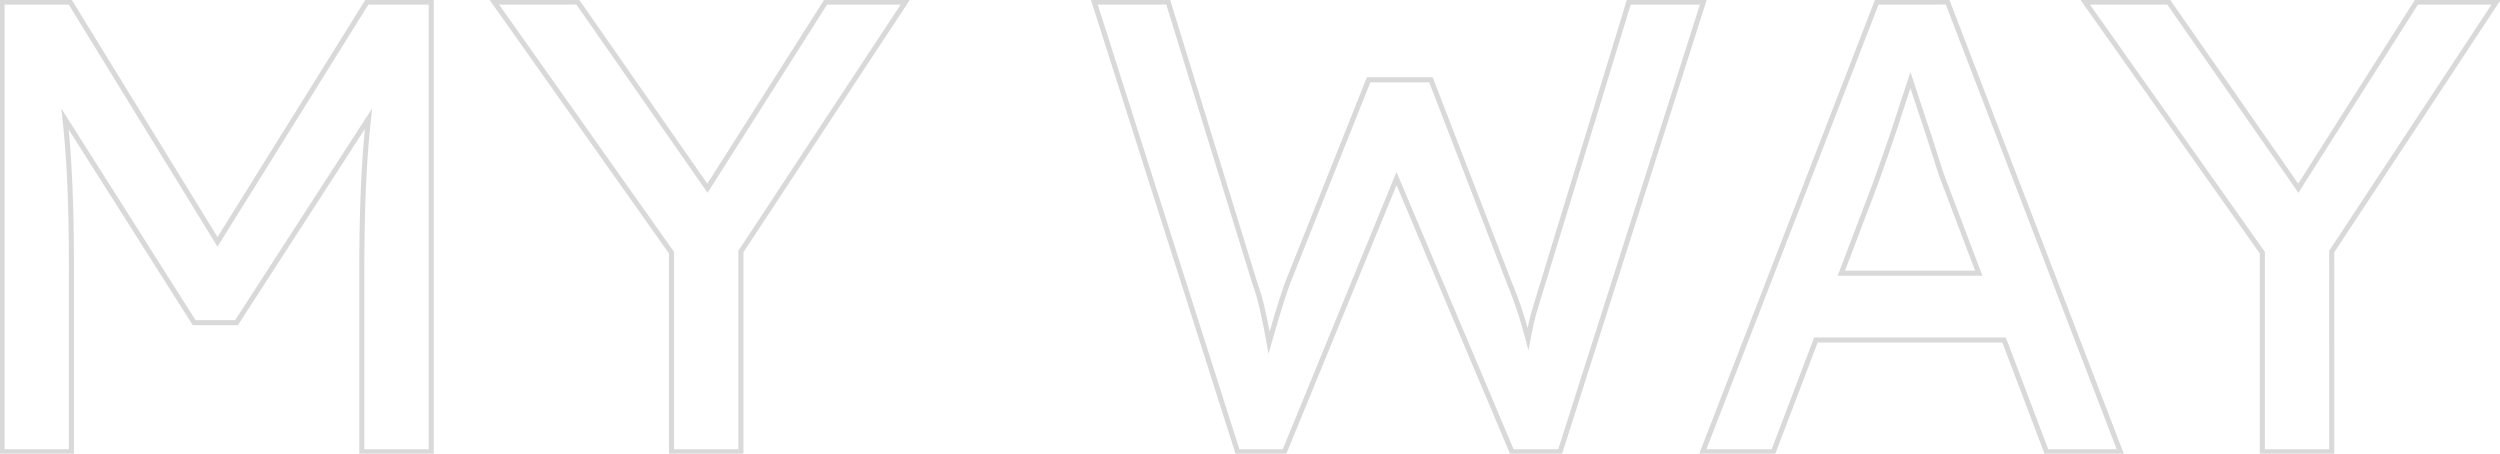 <svg xmlns="http://www.w3.org/2000/svg" xmlns:xlink="http://www.w3.org/1999/xlink" width="493.063" height="89.505" viewBox="0 0 493.063 89.505"><defs><clipPath id="a"><rect width="493.063" height="89.505" fill="none"/></clipPath></defs><g opacity="0.5"><g transform="translate(0 0)" clip-path="url(#a)"><path d="M0,0H14.212l.146.238L43,46.852,72.2,0H85.647V89.7H70.961V52.835c0-7.579.192-14.5.571-20.56.139-2.224.32-4.491.541-6.765L47.023,64.232h-8.91L37.966,64,13.633,25.636c.2,2.043.358,4,.48,5.942.379,5.938.571,13.09.571,21.257V89.7H0ZM13.652,1H1V88.7H13.685V52.835c0-8.146-.191-15.276-.569-21.193-.164-2.584-.391-5.2-.694-8.012l-.231-2.135L38.664,63.232h7.816L73.5,21.46l-.224,2.088c-.316,2.949-.568,5.906-.748,8.789-.378,6.043-.569,12.94-.569,20.5V88.7H84.647V1H72.753L42.994,48.752ZM96.6,0h17.7l25.306,36.32L162.677,0h16.916L146.725,49.848V89.7H132.039V50.093Zm17.179,1H98.531l34.508,48.775V88.7h12.686V49.548l.083-.125L177.736,1h-14.51L139.645,38.125ZM215.235,0H230.86l.109.353,17.1,55.488a39.666,39.666,0,0,1,1.406,4.8c.37,1.6.714,3.231,1.023,4.871q.119-.41.228-.78c.713-2.433,1.29-4.334,1.715-5.652s.807-2.442,1.146-3.375l.005-.014,16.093-40.358h12.973l15.582,40.357c.85,2.047,1.6,4.084,2.228,6.054.313.982.618,1.995.92,3.06q.1-.505.207-.986c.167-.8.448-1.862.833-3.144.424-1.413.972-3.211,1.585-5.2L320.977,0h15.753L308.154,89.7h-10.2l-.129-.305L275.534,36.621,253.762,89.7h-9.951Zm14.887,1H216.6l27.939,87.7h8.549L275.52,34.018l23.1,54.684h8.807L335.363,1H321.717L304.973,55.768c-.613,1.987-1.16,3.783-1.583,5.194-.377,1.254-.65,2.284-.812,3.062s-.336,1.606-.508,2.467c-.034.172-.071.364-.11.571l-.407,2.176-.567-2.14c-.484-1.826-.964-3.478-1.466-5.051-.62-1.945-1.361-3.956-2.2-5.979l0-.012L281.975,16.332H270.366L254.527,56.054c-.335.92-.715,2.041-1.132,3.333-.422,1.309-1,3.2-1.707,5.627-.235.8-.51,1.749-.816,2.816l-.587,2.045-.385-2.093q-.129-.7-.259-1.426c-.337-1.846-.72-3.693-1.136-5.488a38.606,38.606,0,0,0-1.374-4.691l-.009-.028Zm139.8-1h14.625l.123.321L419.014,89.7H403.369l-.122-.323-8.238-21.727H358.59L350.2,89.7H335.189l.264-.681Zm13.938,1H370.6L336.649,88.7h12.865l8.387-22.05h37.8l.122.323L404.059,88.7h13.5Zm26.5-1h17.7l25.307,36.32L476.43,0h16.916L460.478,49.848V89.7H445.792V50.093ZM427.53,1H412.284l34.508,48.775V88.7h12.685V49.548l.083-.125L491.489,1H476.98L453.4,38.125ZM376.88,14.317l.482,1.409c.019.055.036.107.053.16l.035.106c.8,2.435,1.649,5.013,2.534,7.666.926,2.78,1.758,5.341,2.474,7.612.877,2.794,1.267,3.859,1.44,4.261l.008.02,7.176,18.925H362.533l7-18.413q.434-1.228.991-2.808l.908-2.572c.762-2.16,1.55-4.481,2.341-6.9l1.056-3.224q.631-1.929,1.226-3.744c.123-.378.239-.731.356-1.087Zm6.094,21.6c-.265-.621-.76-2.084-1.471-4.346s-1.544-4.821-2.468-7.6c-.743-2.227-1.463-4.4-2.146-6.482l-1.107,3.382L374.726,24.1c-.793,2.423-1.583,4.75-2.348,6.918l-.908,2.572q-.558,1.583-.993,2.814l0,.011-6.49,17.063h25.65Z" transform="translate(-0.099 -0.099)" fill="#b3b3b3"/></g></g></svg>